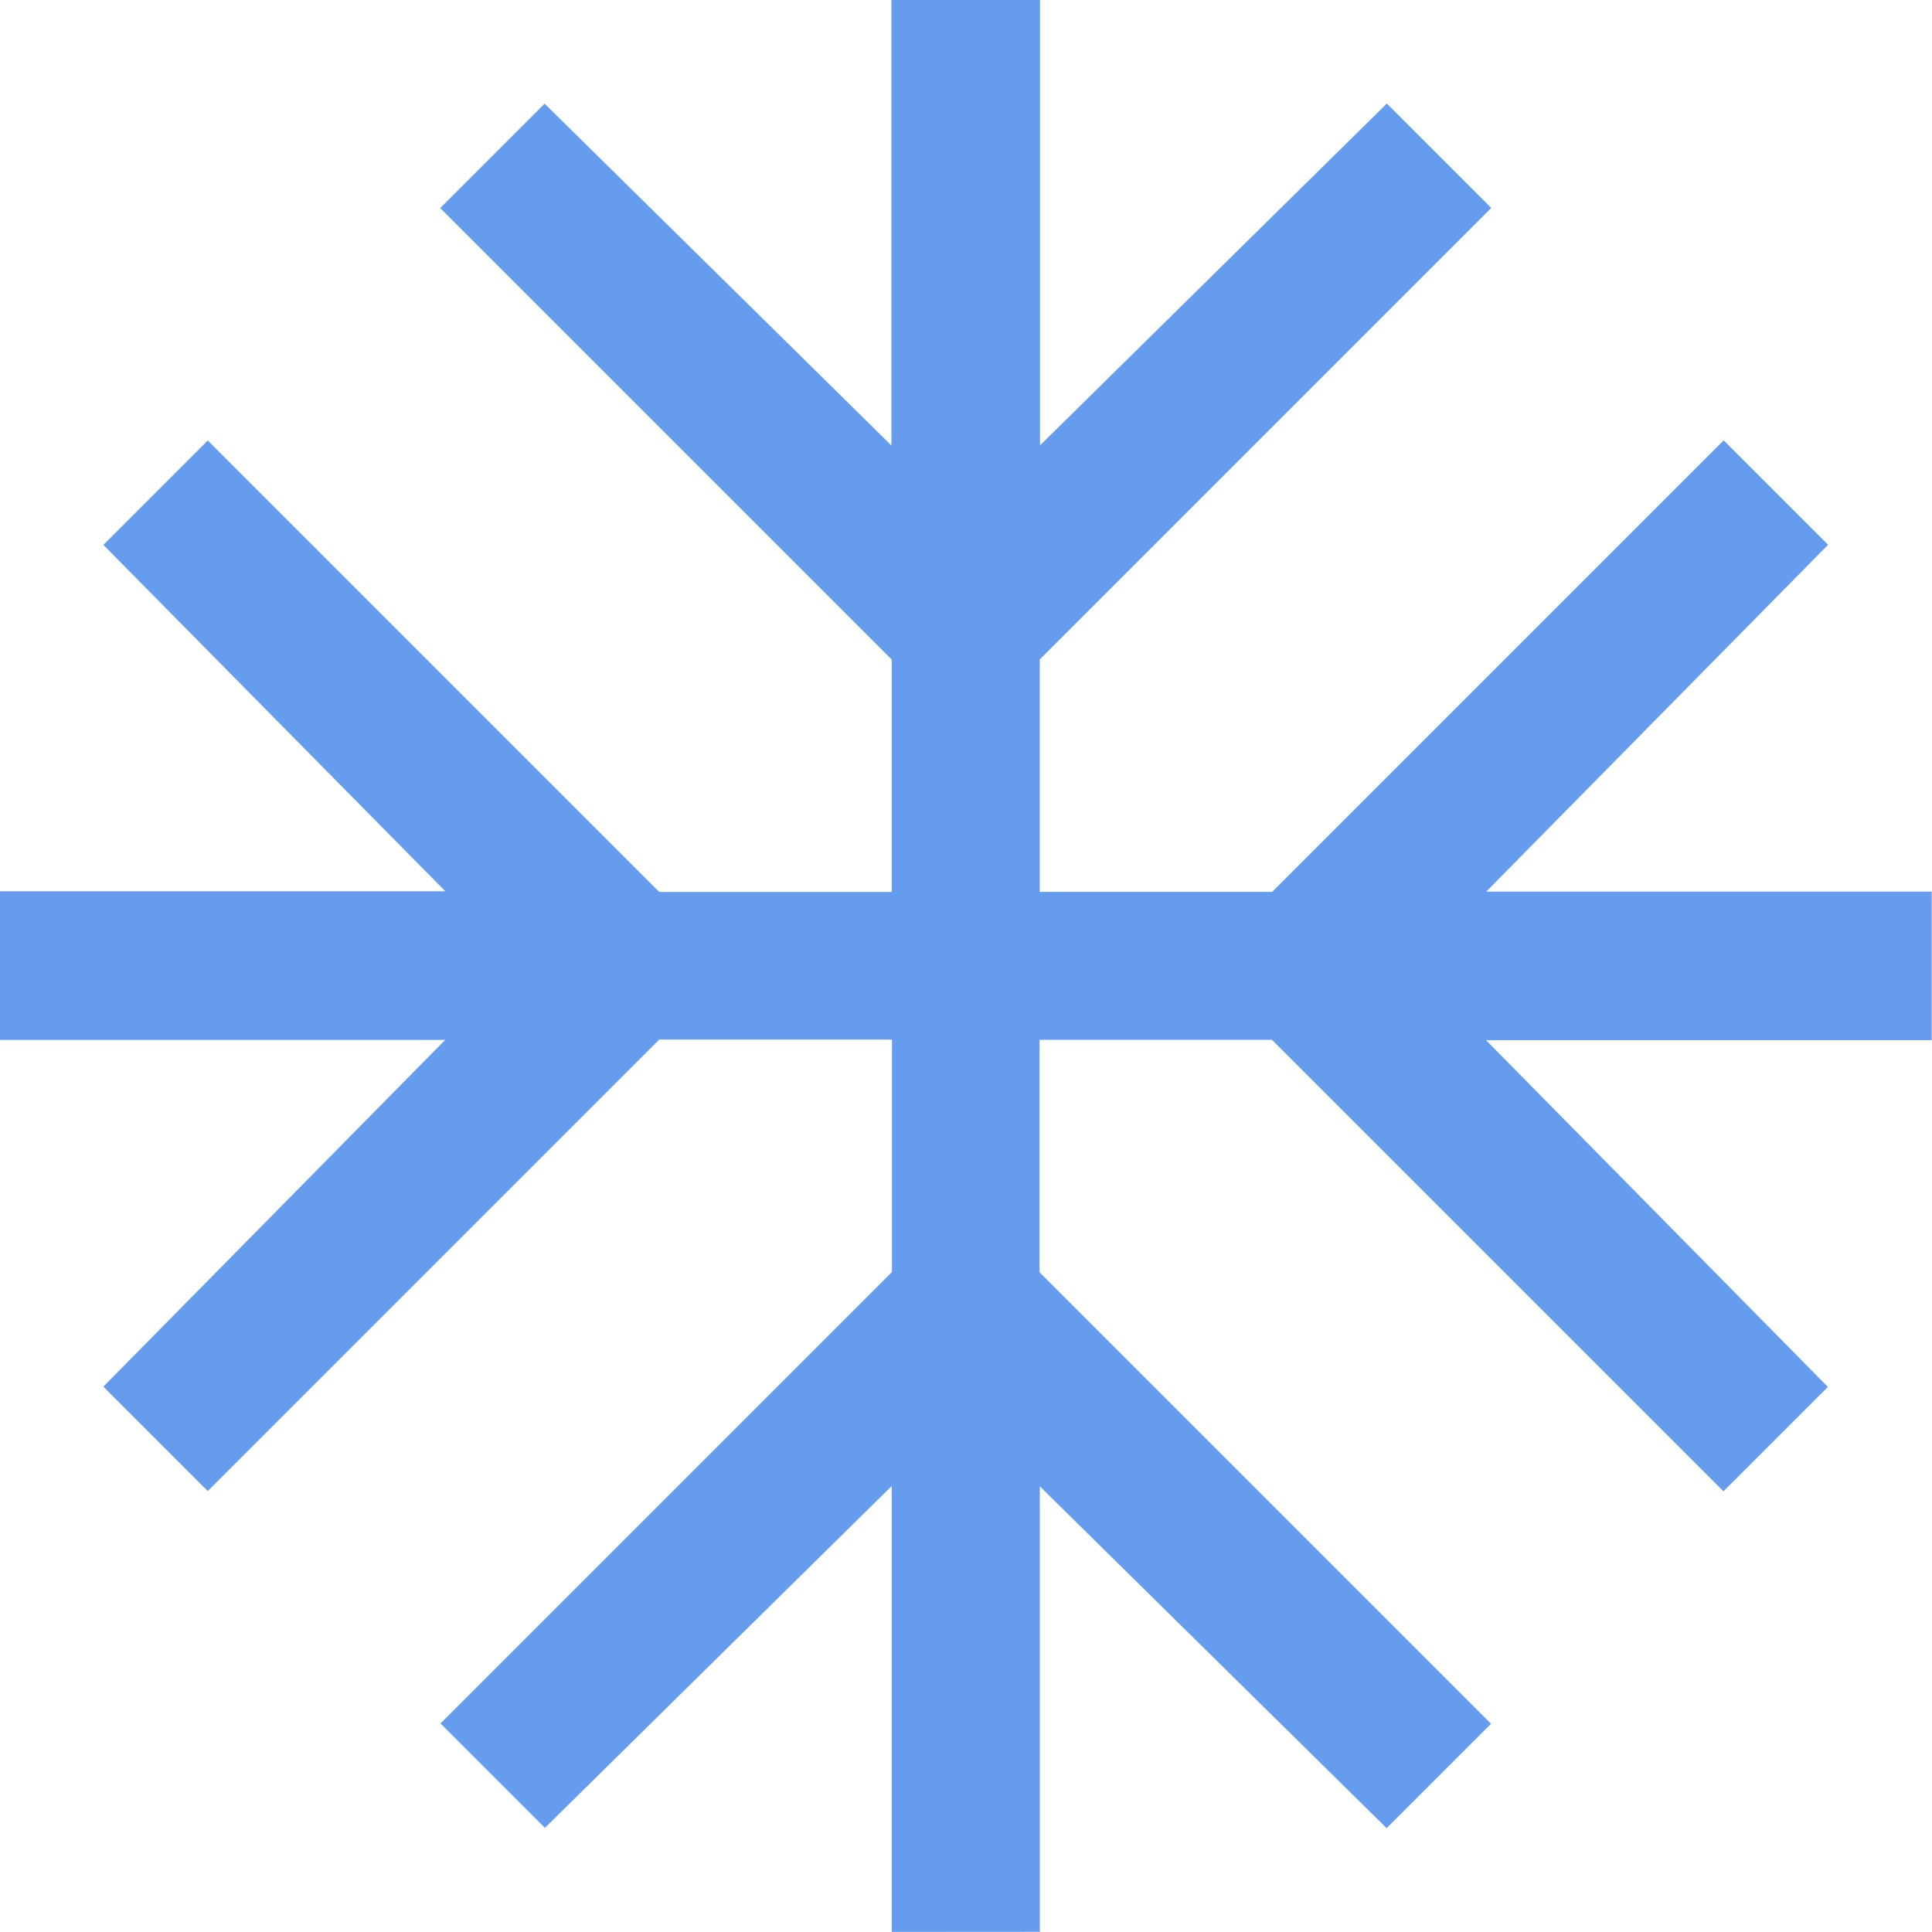 <svg xmlns="http://www.w3.org/2000/svg" width="20.54" height="20.539" viewBox="0 0 20.54 20.539"><path d="M9.48 20.539v-4.74l-3.687 3.634-1.11-1.11 4.8-4.8v-2.471H7.009l-4.8 4.8-1.11-1.11 3.634-3.686H-.001v-1.58h4.736L1.099 5.793l1.11-1.11 4.8 4.8H9.48V7.012l-4.8-4.8 1.11-1.11 3.687 3.634V-.001h1.58v4.736l3.687-3.634 1.11 1.11-4.8 4.8v2.471h2.471l4.8-4.8 1.11 1.11-3.634 3.687h4.736v1.58h-4.738l3.634 3.686-1.11 1.11-4.8-4.8h-2.471v2.471l4.8 4.8-1.11 1.11-3.687-3.634v4.736z" fill="#659cee"/></svg>